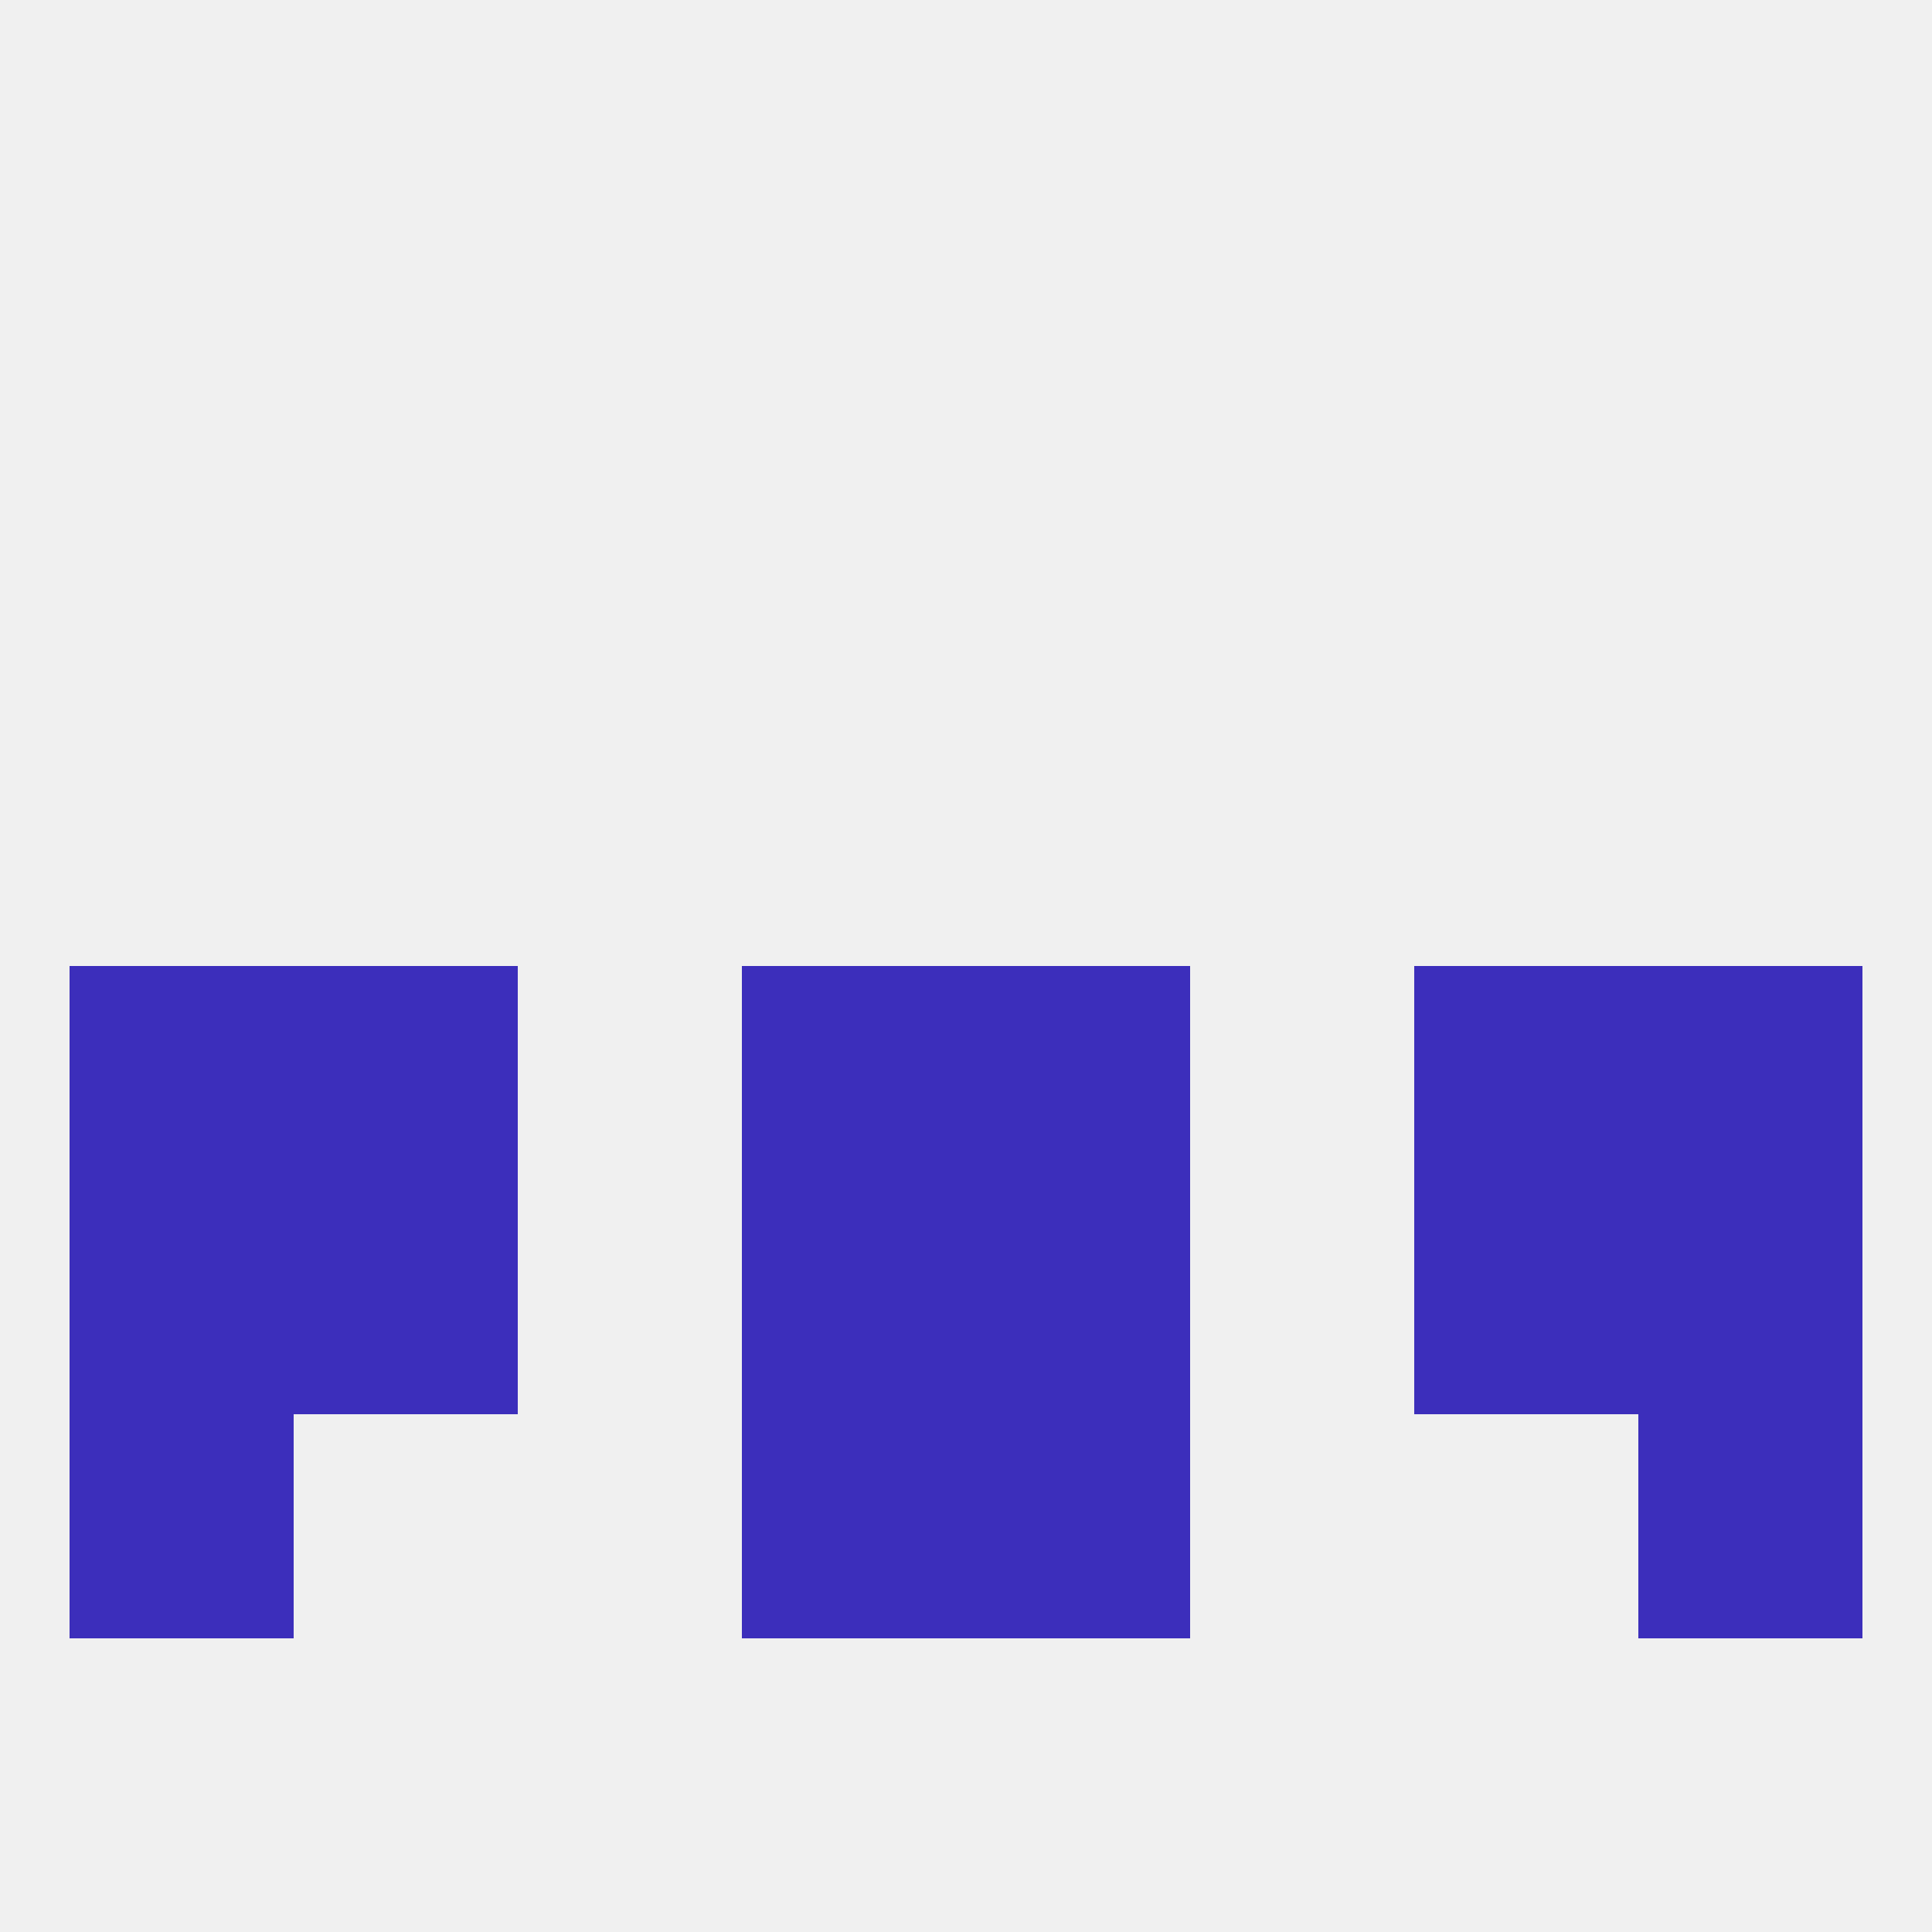 
<!--   <?xml version="1.0"?> -->
<svg version="1.1" baseprofile="full" xmlns="http://www.w3.org/2000/svg" xmlns:xlink="http://www.w3.org/1999/xlink" xmlns:ev="http://www.w3.org/2001/xml-events" width="250" height="250" viewBox="0 0 250 250" >
	<rect width="100%" height="100%" fill="rgba(240,240,240,255)"/>

	<rect x="9" y="183" width="29" height="29" fill="rgba(60,46,187,255)"/>
	<rect x="212" y="183" width="29" height="29" fill="rgba(60,46,187,255)"/>
	<rect x="96" y="183" width="29" height="29" fill="rgba(60,46,187,255)"/>
	<rect x="125" y="183" width="29" height="29" fill="rgba(60,46,187,255)"/>
	<rect x="9" y="125" width="29" height="29" fill="rgba(60,46,187,255)"/>
	<rect x="212" y="125" width="29" height="29" fill="rgba(60,46,187,255)"/>
	<rect x="96" y="125" width="29" height="29" fill="rgba(60,46,187,255)"/>
	<rect x="125" y="125" width="29" height="29" fill="rgba(60,46,187,255)"/>
	<rect x="38" y="125" width="29" height="29" fill="rgba(60,46,187,255)"/>
	<rect x="183" y="125" width="29" height="29" fill="rgba(60,46,187,255)"/>
	<rect x="9" y="154" width="29" height="29" fill="rgba(60,46,187,255)"/>
	<rect x="212" y="154" width="29" height="29" fill="rgba(60,46,187,255)"/>
	<rect x="96" y="154" width="29" height="29" fill="rgba(60,46,187,255)"/>
	<rect x="125" y="154" width="29" height="29" fill="rgba(60,46,187,255)"/>
	<rect x="38" y="154" width="29" height="29" fill="rgba(60,46,187,255)"/>
	<rect x="183" y="154" width="29" height="29" fill="rgba(60,46,187,255)"/>
</svg>